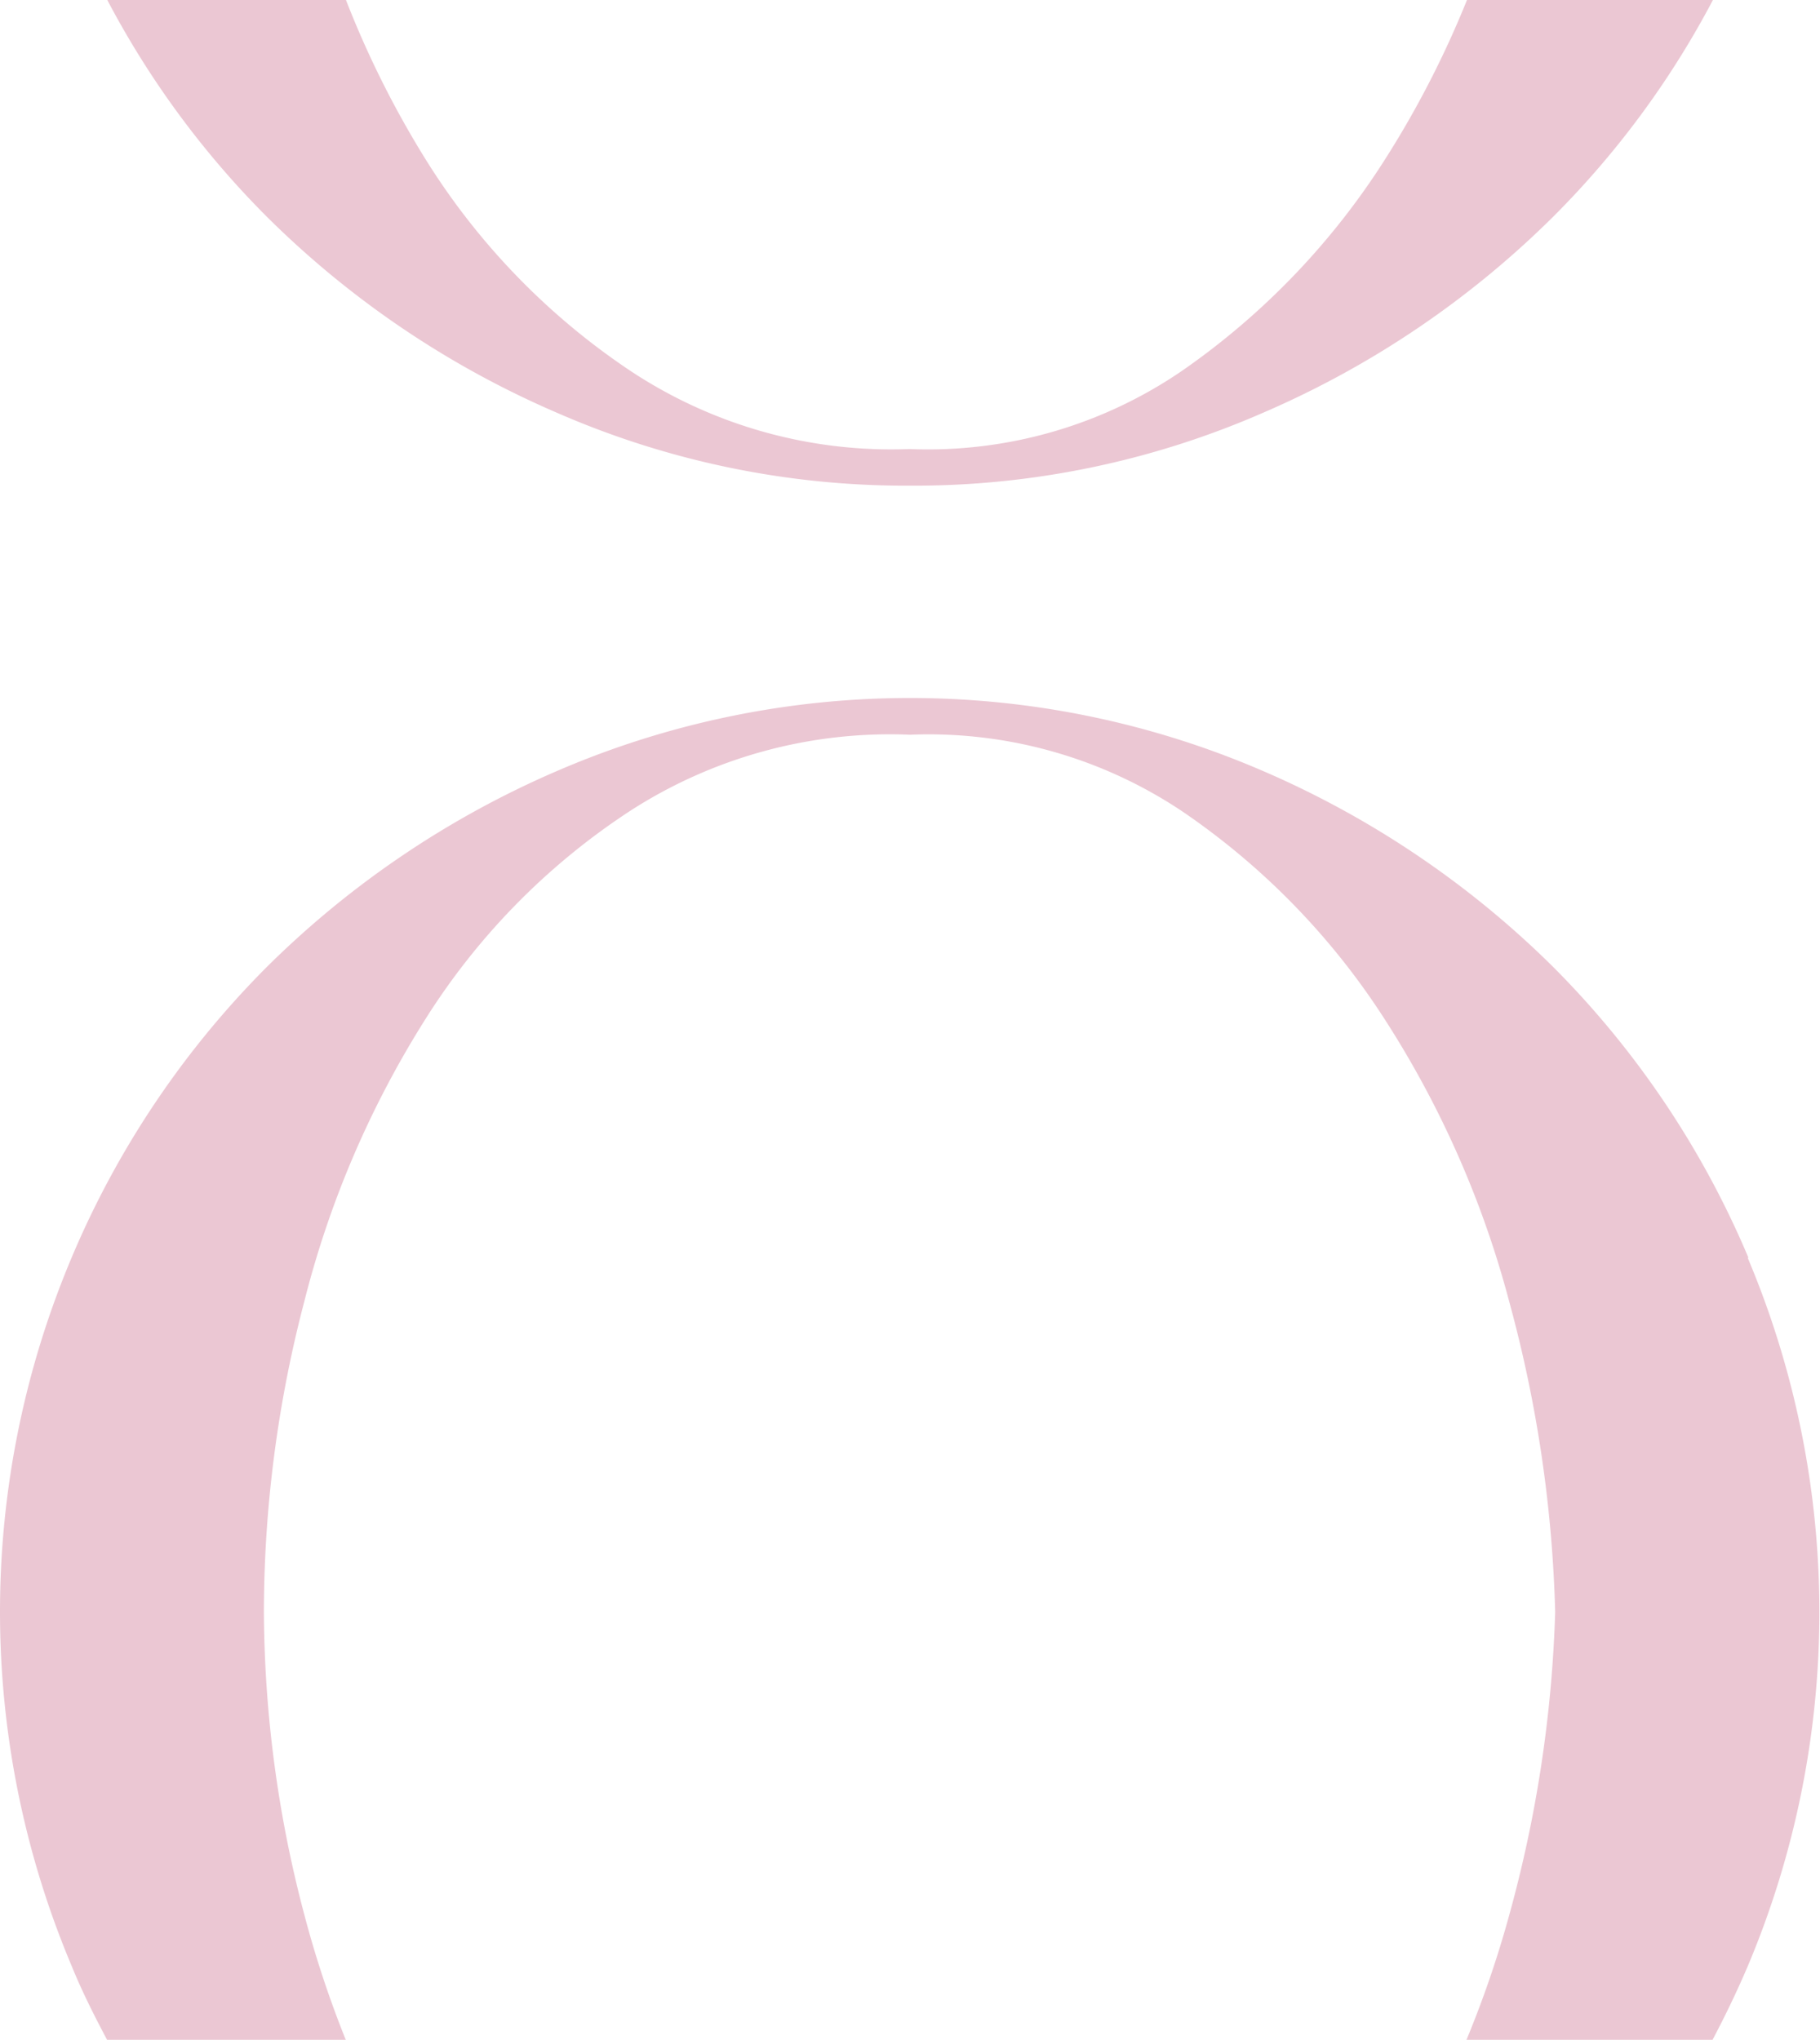 <svg xmlns="http://www.w3.org/2000/svg" viewBox="0 0 175.39 196.56"><defs><style>.cls-1{fill:#ebc7d3;}</style></defs><g id="Capa_2" data-name="Capa 2"><g id="Capa_1-2" data-name="Capa 1"><path class="cls-1" d="M168.49,121.19a88,88,0,0,0-18.74-27.94,90.76,90.76,0,0,0-27.93-18.91,85.78,85.78,0,0,0-68.25,0A90.53,90.53,0,0,0,25.64,93.25,88,88,0,0,0,6.9,121.19a87.81,87.81,0,0,0,0,68.24c1,2.46,2.19,4.82,3.42,7.13h23a102.33,102.33,0,0,1-4-12.08,115.85,115.85,0,0,1-3.89-29.17,118.56,118.56,0,0,1,3.89-29.88A94,94,0,0,1,41,98.2a65.85,65.85,0,0,1,19.63-20A46.13,46.13,0,0,1,87.7,70.8,43.94,43.94,0,0,1,114,78.23a69.92,69.92,0,0,1,19.45,20,95,95,0,0,1,12,27.23,125.8,125.8,0,0,1,4.42,29.88,123.56,123.56,0,0,1-4.42,29.17,101,101,0,0,1-4.14,12.08h23.71c1.22-2.31,2.36-4.67,3.41-7.13a87.81,87.81,0,0,0,0-68.24Z"/><path class="cls-1" d="M53.57,39.73A84,84,0,0,0,87.69,46.8a84,84,0,0,0,34.13-7.07,90.44,90.44,0,0,0,27.93-18.92A86.21,86.21,0,0,0,165.07,0h-23.7a93.89,93.89,0,0,1-7.88,15.33A71.33,71.33,0,0,1,114,35.67a43.35,43.35,0,0,1-26.35,7.6,45.5,45.5,0,0,1-27-7.6A67.21,67.21,0,0,1,41,15.33,93,93,0,0,1,33.34,0h-23A86.51,86.51,0,0,0,25.64,20.81,90.21,90.21,0,0,0,53.57,39.73Z"/></g></g></svg>